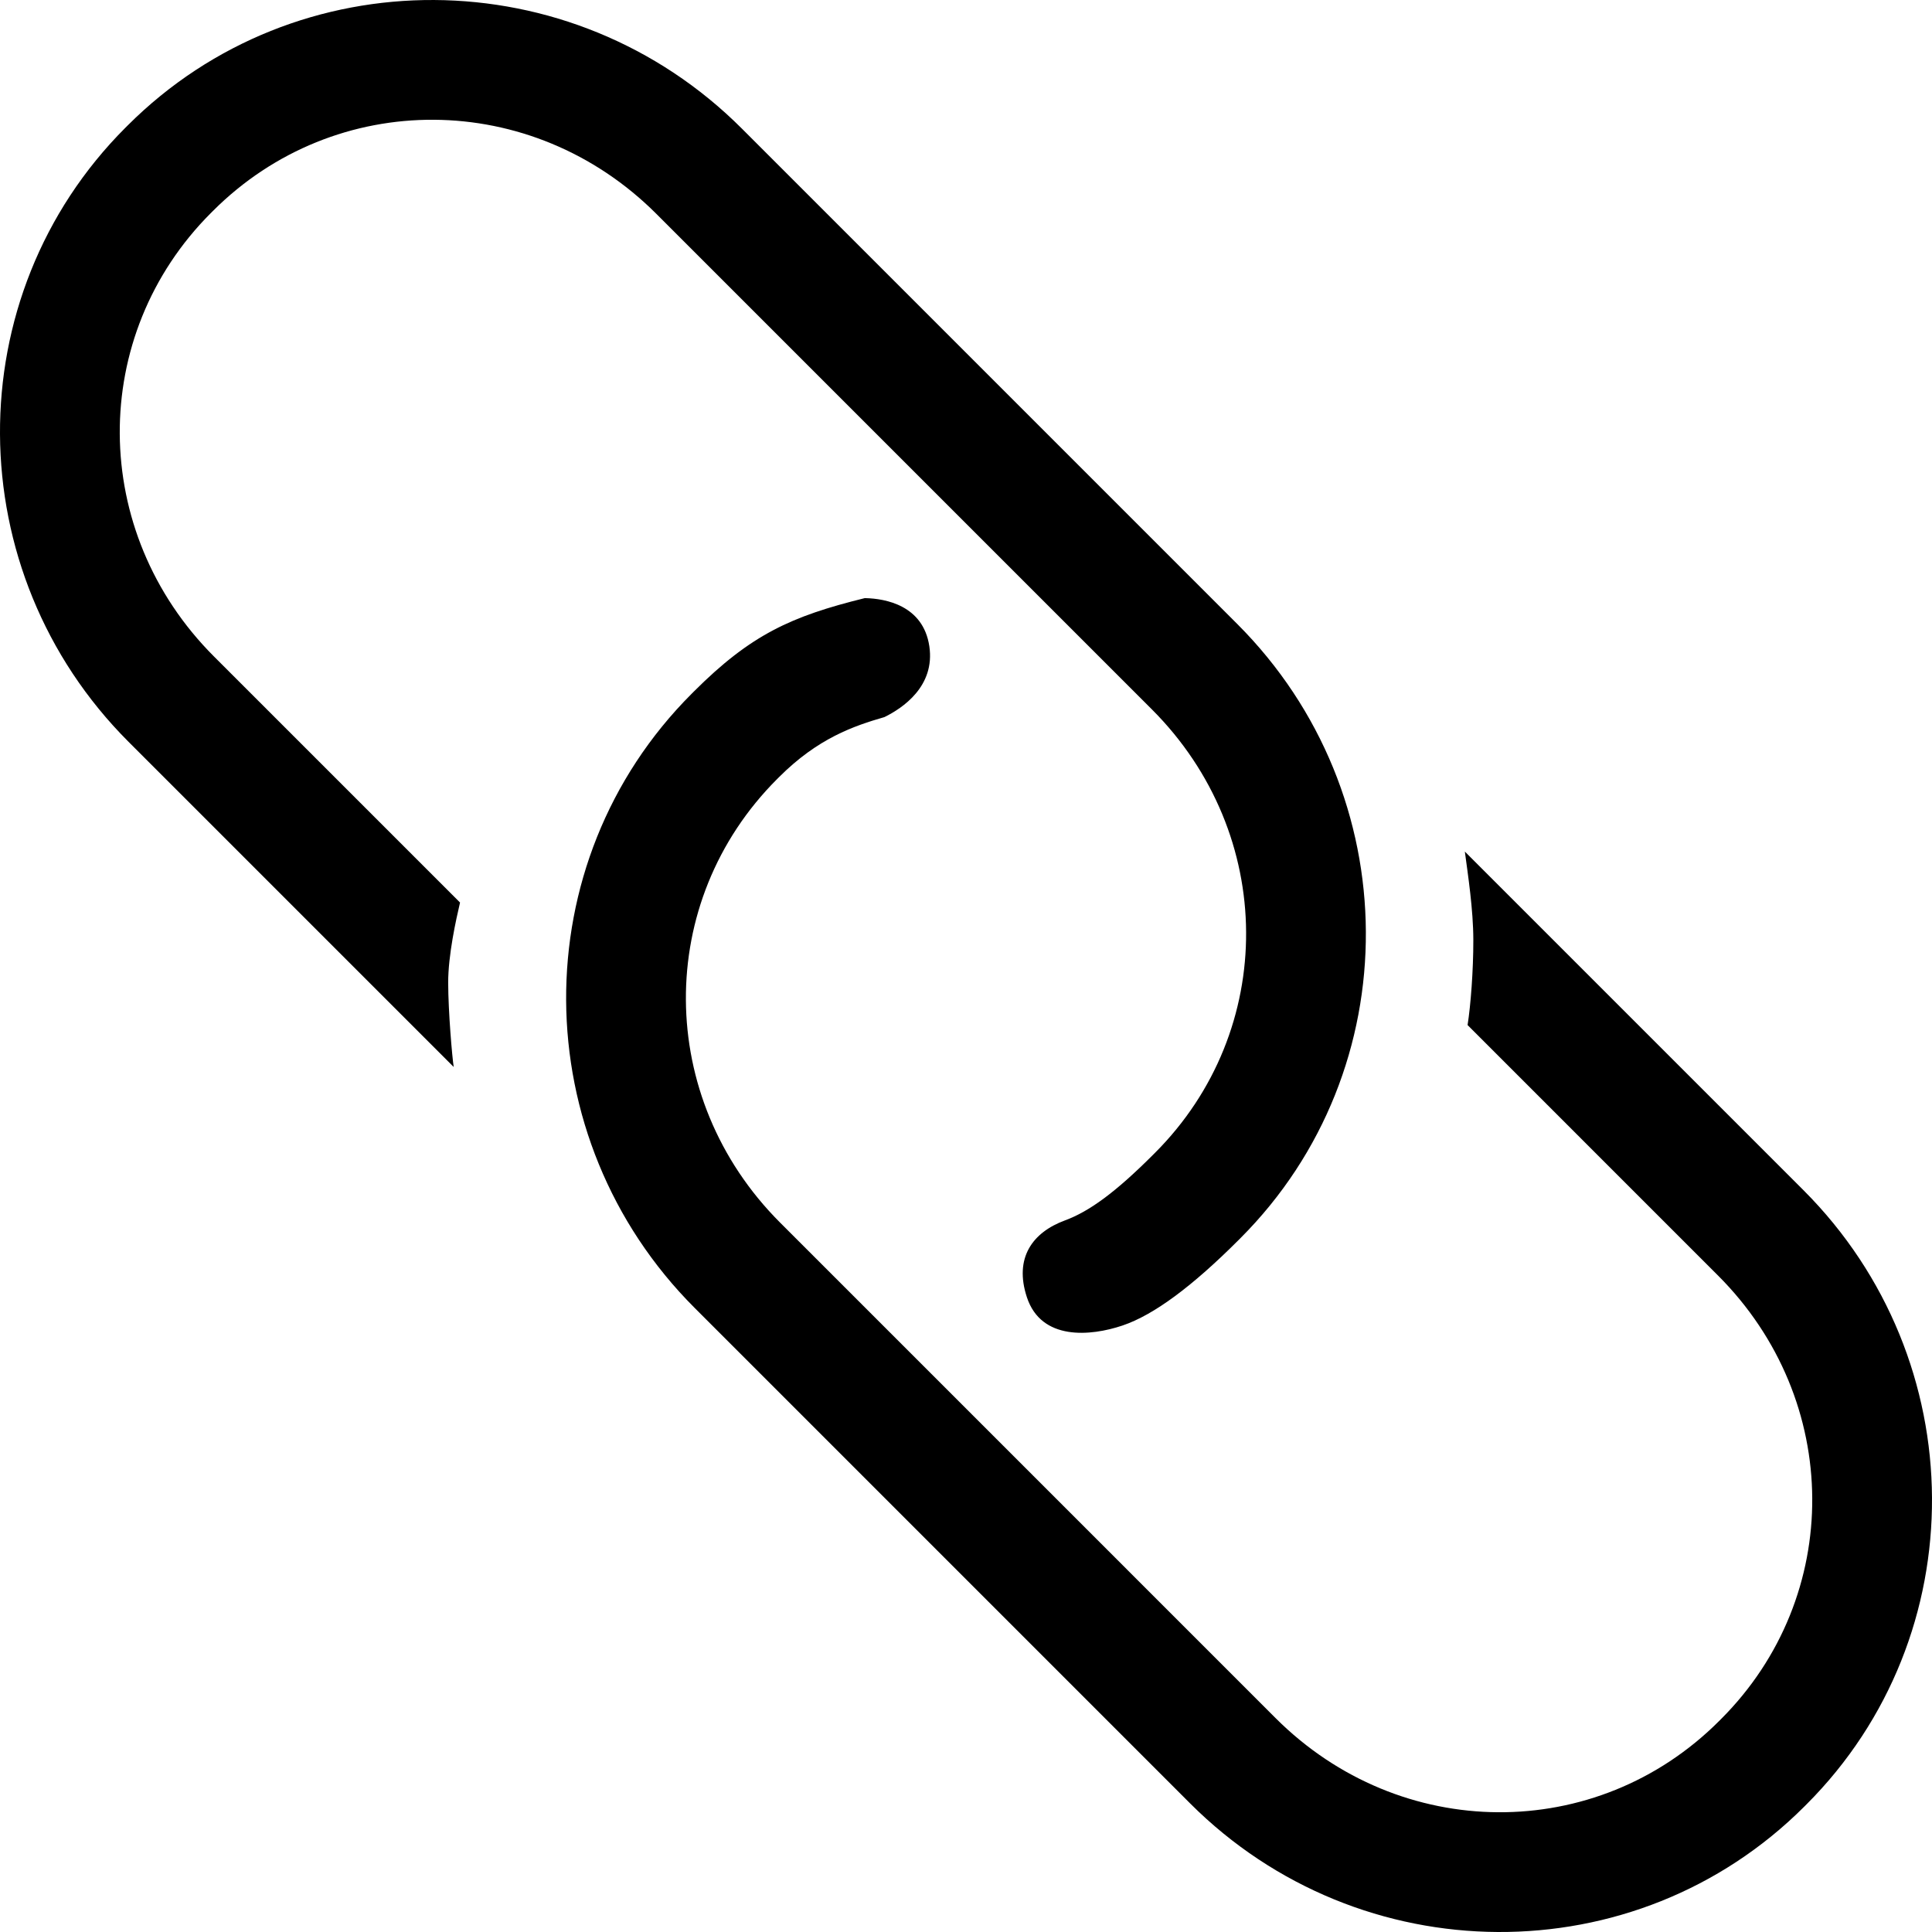 <?xml version="1.0" encoding="UTF-8" standalone="no"?>


<!-- Скачано с сайта svg4.ru / Downloaded from svg4.ru -->
<svg 
   xmlns:dc="http://purl.org/dc/elements/1.1/"
   xmlns:cc="http://creativecommons.org/ns#"
   xmlns:rdf="http://www.w3.org/1999/02/22-rdf-syntax-ns#"
   xmlns:svg="http://www.w3.org/2000/svg"
   xmlns="http://www.w3.org/2000/svg"
   xmlns:sodipodi="http://sodipodi.sourceforge.net/DTD/sodipodi-0.dtd"
   xmlns:inkscape="http://www.inkscape.org/namespaces/inkscape"
   width="400"
   height="400"
   viewBox="0 0 400 400"
   id="svg2"
   version="1.1"
   inkscape:version="0.91 r13725"
   sodipodi:docname="link.svg">
  <defs
     id="defs4" />
  <sodipodi:namedview
     id="base"
     pagecolor="#ffffff"
     bordercolor="#666666"
     borderopacity="1.0"
     inkscape:pageopacity="0.0"
     inkscape:pageshadow="2"
     inkscape:zoom="0.59472656"
     inkscape:cx="437.04828"
     inkscape:cy="80.225491"
     inkscape:document-units="px"
     inkscape:current-layer="layer1"
     showgrid="false"
     units="px"
     showguides="true"
     inkscape:guide-bbox="true"
     inkscape:window-width="1920"
     inkscape:window-height="1056"
     inkscape:window-x="1920"
     inkscape:window-y="24"
     inkscape:window-maximized="1" />
  <g
     inkscape:label="Capa 1"
     inkscape:groupmode="layer"
     id="layer1"
     transform="translate(0,-652.362)">
    <path
       style="color:#000000;font-style:normal;font-variant:normal;font-weight:normal;font-stretch:normal;font-size:medium;line-height:normal;font-family:sans-serif;text-indent:0;text-align:start;text-decoration:none;text-decoration-line:none;text-decoration-style:solid;text-decoration-color:#000000;letter-spacing:normal;word-spacing:normal;text-transform:none;direction:ltr;block-progression:tb;writing-mode:lr-tb;baseline-shift:baseline;text-anchor:start;white-space:normal;clip-rule:nonzero;display:inline;overflow:visible;visibility:visible;opacity:1;isolation:auto;mix-blend-mode:normal;color-interpolation:sRGB;color-interpolation-filters:linearRGB;solid-color:#000000;solid-opacity:1;fill:#000000;fill-opacity:1;fill-rule:nonzero;stroke:none;stroke-width:25;stroke-linecap:butt;stroke-linejoin:miter;stroke-miterlimit:4;stroke-dasharray:none;stroke-dashoffset:0;stroke-opacity:1;color-rendering:auto;image-rendering:auto;shape-rendering:auto;text-rendering:auto;enable-background:accumulate"
       d="M 89.914 0.002 C 66.888 -0.126 43.892 8.516 26.414 25.994 L 25.992 26.414 C -8.965 61.371 -8.572 118.399 26.625 153.596 L 93.936 220.906 C 93.618 218.902 92.807 209.515 92.791 203.492 C 92.776 197.727 94.438 190.312 95.246 186.861 L 44.303 135.918 C 18.485 110.1 18.311 69.451 43.67 44.092 L 44.092 43.672 C 69.451 18.313 110.1 18.485 135.918 44.303 L 238.486 146.871 C 264.304 172.689 264.476 213.336 239.117 238.695 L 238.695 239.117 C 230.947 246.866 225.511 250.82 220.492 252.67 C 213.788 255.141 209.915 260.416 212.607 268.582 C 215.588 277.623 225.803 276.657 232.396 274.436 C 238.99 272.214 247.016 266.152 256.373 256.795 L 256.795 256.373 C 291.752 221.416 291.361 164.39 256.164 129.193 L 153.596 26.625 C 135.997 9.027 112.94 0.13 89.914 0.002 z M 179.229 123.838 C 179.139 123.836 179.094 123.843 179.008 123.842 C 163.82 127.595 155.458 131.372 143.625 143.205 L 143.205 143.627 C 108.248 178.584 108.639 235.61 143.836 270.807 L 246.404 373.377 C 281.601 408.574 338.629 408.965 373.586 374.008 L 374.008 373.586 C 408.965 338.629 408.572 281.601 373.375 246.404 L 303.281 176.311 C 303.917 181.11 305.028 188.268 305.037 194.617 C 305.047 200.982 304.485 208.179 303.846 212.23 L 355.697 264.082 C 381.515 289.9 381.689 330.549 356.33 355.908 L 355.908 356.33 C 330.549 381.689 289.9 381.517 264.082 355.699 L 161.514 253.129 C 135.696 227.311 135.524 186.662 160.883 161.303 L 161.303 160.883 C 169.354 152.832 176.731 150.313 183.117 148.463 C 186.868 146.62 193.638 142.099 192.41 133.812 C 191.149 125.3 183.268 123.941 179.229 123.838 z "
       transform="translate(0,652.362)"
       id="rect7036" />
  </g>
</svg>